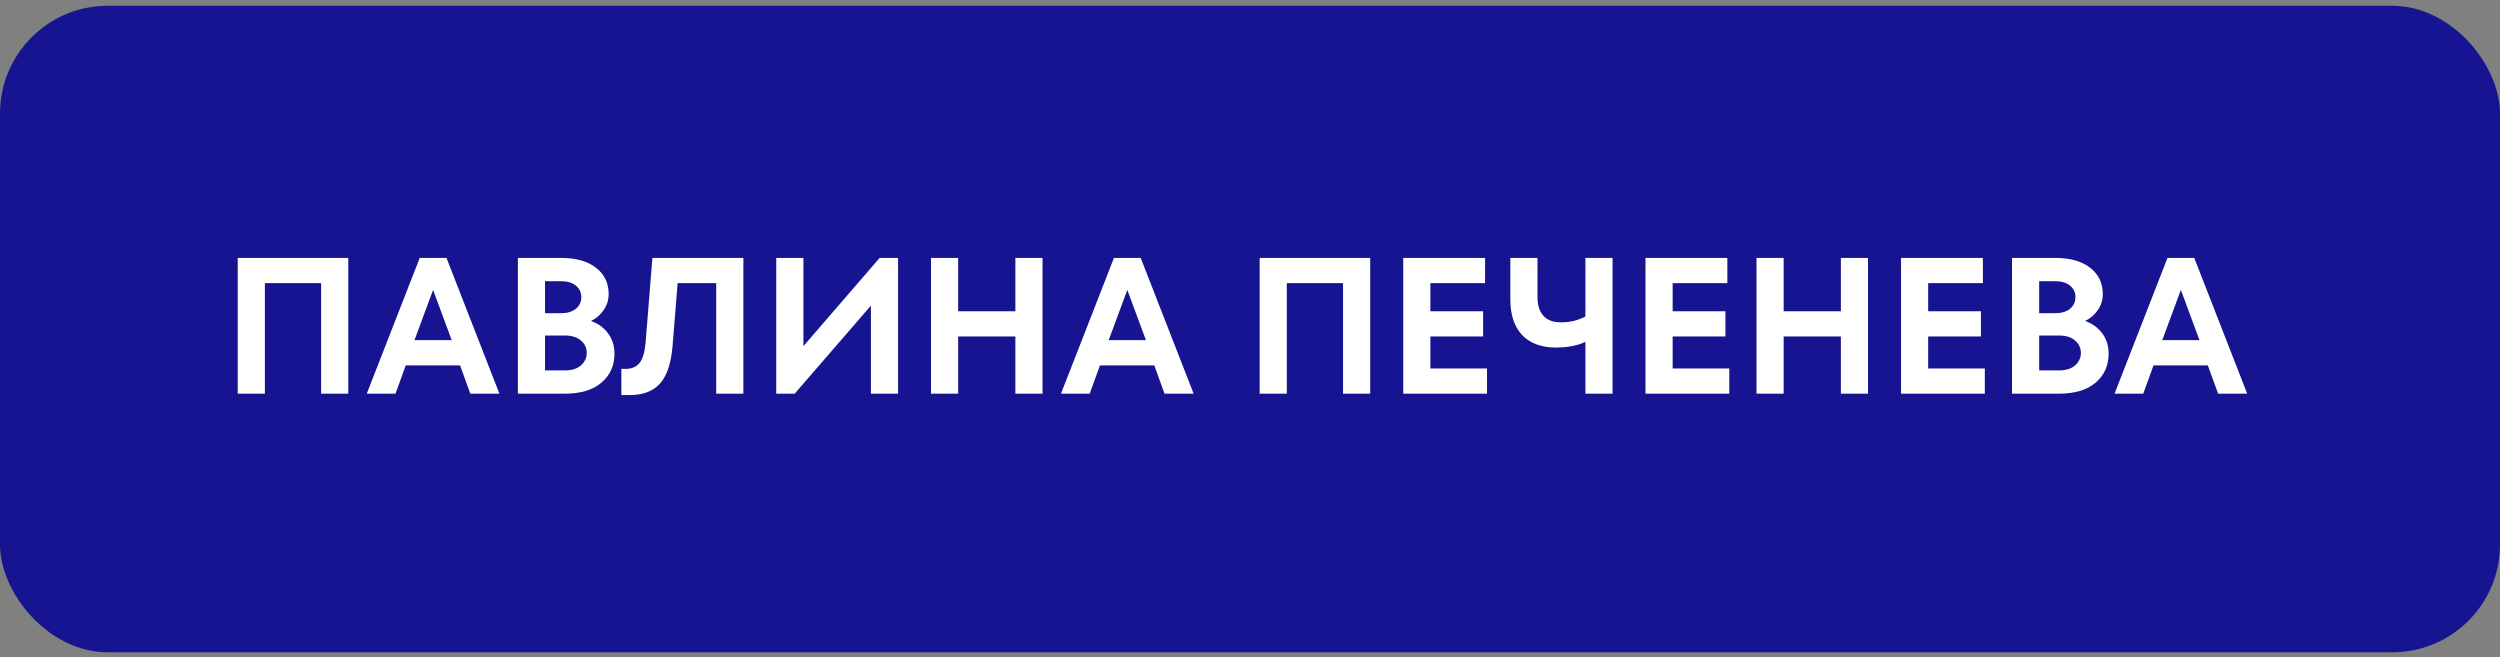 <?xml version="1.0" encoding="UTF-8"?> <svg xmlns="http://www.w3.org/2000/svg" width="232" height="61" viewBox="0 0 232 61" fill="none"><rect x="0" y="0" width="232" height="61" fill="#808080" stroke="none"/> <rect y="0.535" width="232" height="60" rx="10" fill="#161491"></rect> <path d="M24.581 36.535H22.061V23.935H32.321V36.535H29.801V26.275H24.581V36.535ZM46.347 36.535H43.648L42.694 33.907H37.654L36.7 36.535H34.035L38.95 23.935H41.434L46.347 36.535ZM41.919 31.567L40.191 26.905L38.464 31.567H41.919ZM54.845 29.785C55.517 30.025 56.045 30.409 56.429 30.937C56.825 31.465 57.023 32.089 57.023 32.809C57.023 33.925 56.621 34.825 55.817 35.509C55.025 36.193 53.873 36.535 52.361 36.535H48.059V23.935H52.073C53.453 23.935 54.533 24.241 55.313 24.853C56.093 25.453 56.483 26.269 56.483 27.301C56.483 27.841 56.327 28.333 56.015 28.777C55.715 29.221 55.325 29.557 54.845 29.785ZM50.579 26.095V29.065H52.055C52.655 29.065 53.117 28.927 53.441 28.651C53.777 28.375 53.945 28.015 53.945 27.571C53.945 27.139 53.777 26.785 53.441 26.509C53.117 26.233 52.655 26.095 52.055 26.095H50.579ZM52.415 34.375C53.063 34.375 53.561 34.219 53.909 33.907C54.269 33.595 54.449 33.211 54.449 32.755C54.449 32.287 54.269 31.903 53.909 31.603C53.561 31.291 53.063 31.135 52.415 31.135H50.579V34.375H52.415ZM60.543 23.935H68.985V36.535H66.465V26.275H62.883L62.415 32.089C62.283 33.709 61.893 34.879 61.245 35.599C60.597 36.307 59.667 36.661 58.455 36.661H57.663V34.231H58.041C58.641 34.231 59.085 34.039 59.373 33.655C59.661 33.271 59.841 32.641 59.913 31.765L60.543 23.935ZM74.556 32.125L81.63 23.935H83.34V36.535H80.82V28.363L73.746 36.535H72.036V23.935H74.556V32.125ZM94.227 28.885V23.935H96.747V36.535H94.227V31.225H88.917V36.535H86.397V23.935H88.917V28.885H94.227ZM110.771 36.535H108.071L107.117 33.907H102.077L101.123 36.535H98.459L103.373 23.935H105.857L110.771 36.535ZM106.343 31.567L104.615 26.905L102.887 31.567H106.343ZM119.415 36.535H116.895V23.935H127.155V36.535H124.635V26.275H119.415V36.535ZM132.739 31.225V34.195H137.995V36.535H130.219V23.935H137.815V26.275H132.739V28.885H137.635V31.225H132.739ZM147.126 23.935H149.646V36.535H147.126V31.729C146.37 32.077 145.452 32.251 144.372 32.251C143.04 32.251 142.002 31.867 141.258 31.099C140.526 30.319 140.16 29.215 140.16 27.787V23.935H142.68V27.589C142.68 28.321 142.86 28.891 143.22 29.299C143.58 29.707 144.12 29.911 144.84 29.911C145.284 29.911 145.68 29.869 146.028 29.785C146.388 29.701 146.754 29.563 147.126 29.371V23.935ZM155.222 31.225V34.195H160.478V36.535H152.702V23.935H160.298V26.275H155.222V28.885H160.118V31.225H155.222ZM170.833 28.885V23.935H173.353V36.535H170.833V31.225H165.523V36.535H163.003V23.935H165.523V28.885H170.833ZM178.935 31.225V34.195H184.191V36.535H176.415V23.935H184.011V26.275H178.935V28.885H183.831V31.225H178.935ZM193.502 29.785C194.174 30.025 194.702 30.409 195.086 30.937C195.482 31.465 195.68 32.089 195.68 32.809C195.68 33.925 195.278 34.825 194.474 35.509C193.682 36.193 192.53 36.535 191.018 36.535H186.716V23.935H190.73C192.11 23.935 193.19 24.241 193.97 24.853C194.75 25.453 195.14 26.269 195.14 27.301C195.14 27.841 194.984 28.333 194.672 28.777C194.372 29.221 193.982 29.557 193.502 29.785ZM189.236 26.095V29.065H190.712C191.312 29.065 191.774 28.927 192.098 28.651C192.434 28.375 192.602 28.015 192.602 27.571C192.602 27.139 192.434 26.785 192.098 26.509C191.774 26.233 191.312 26.095 190.712 26.095H189.236ZM191.072 34.375C191.72 34.375 192.218 34.219 192.566 33.907C192.926 33.595 193.106 33.211 193.106 32.755C193.106 32.287 192.926 31.903 192.566 31.603C192.218 31.291 191.72 31.135 191.072 31.135H189.236V34.375H191.072ZM208.541 36.535H205.841L204.887 33.907H199.847L198.893 36.535H196.229L201.143 23.935H203.627L208.541 36.535ZM204.113 31.567L202.385 26.905L200.657 31.567H204.113Z" fill="white"></path> </svg> 